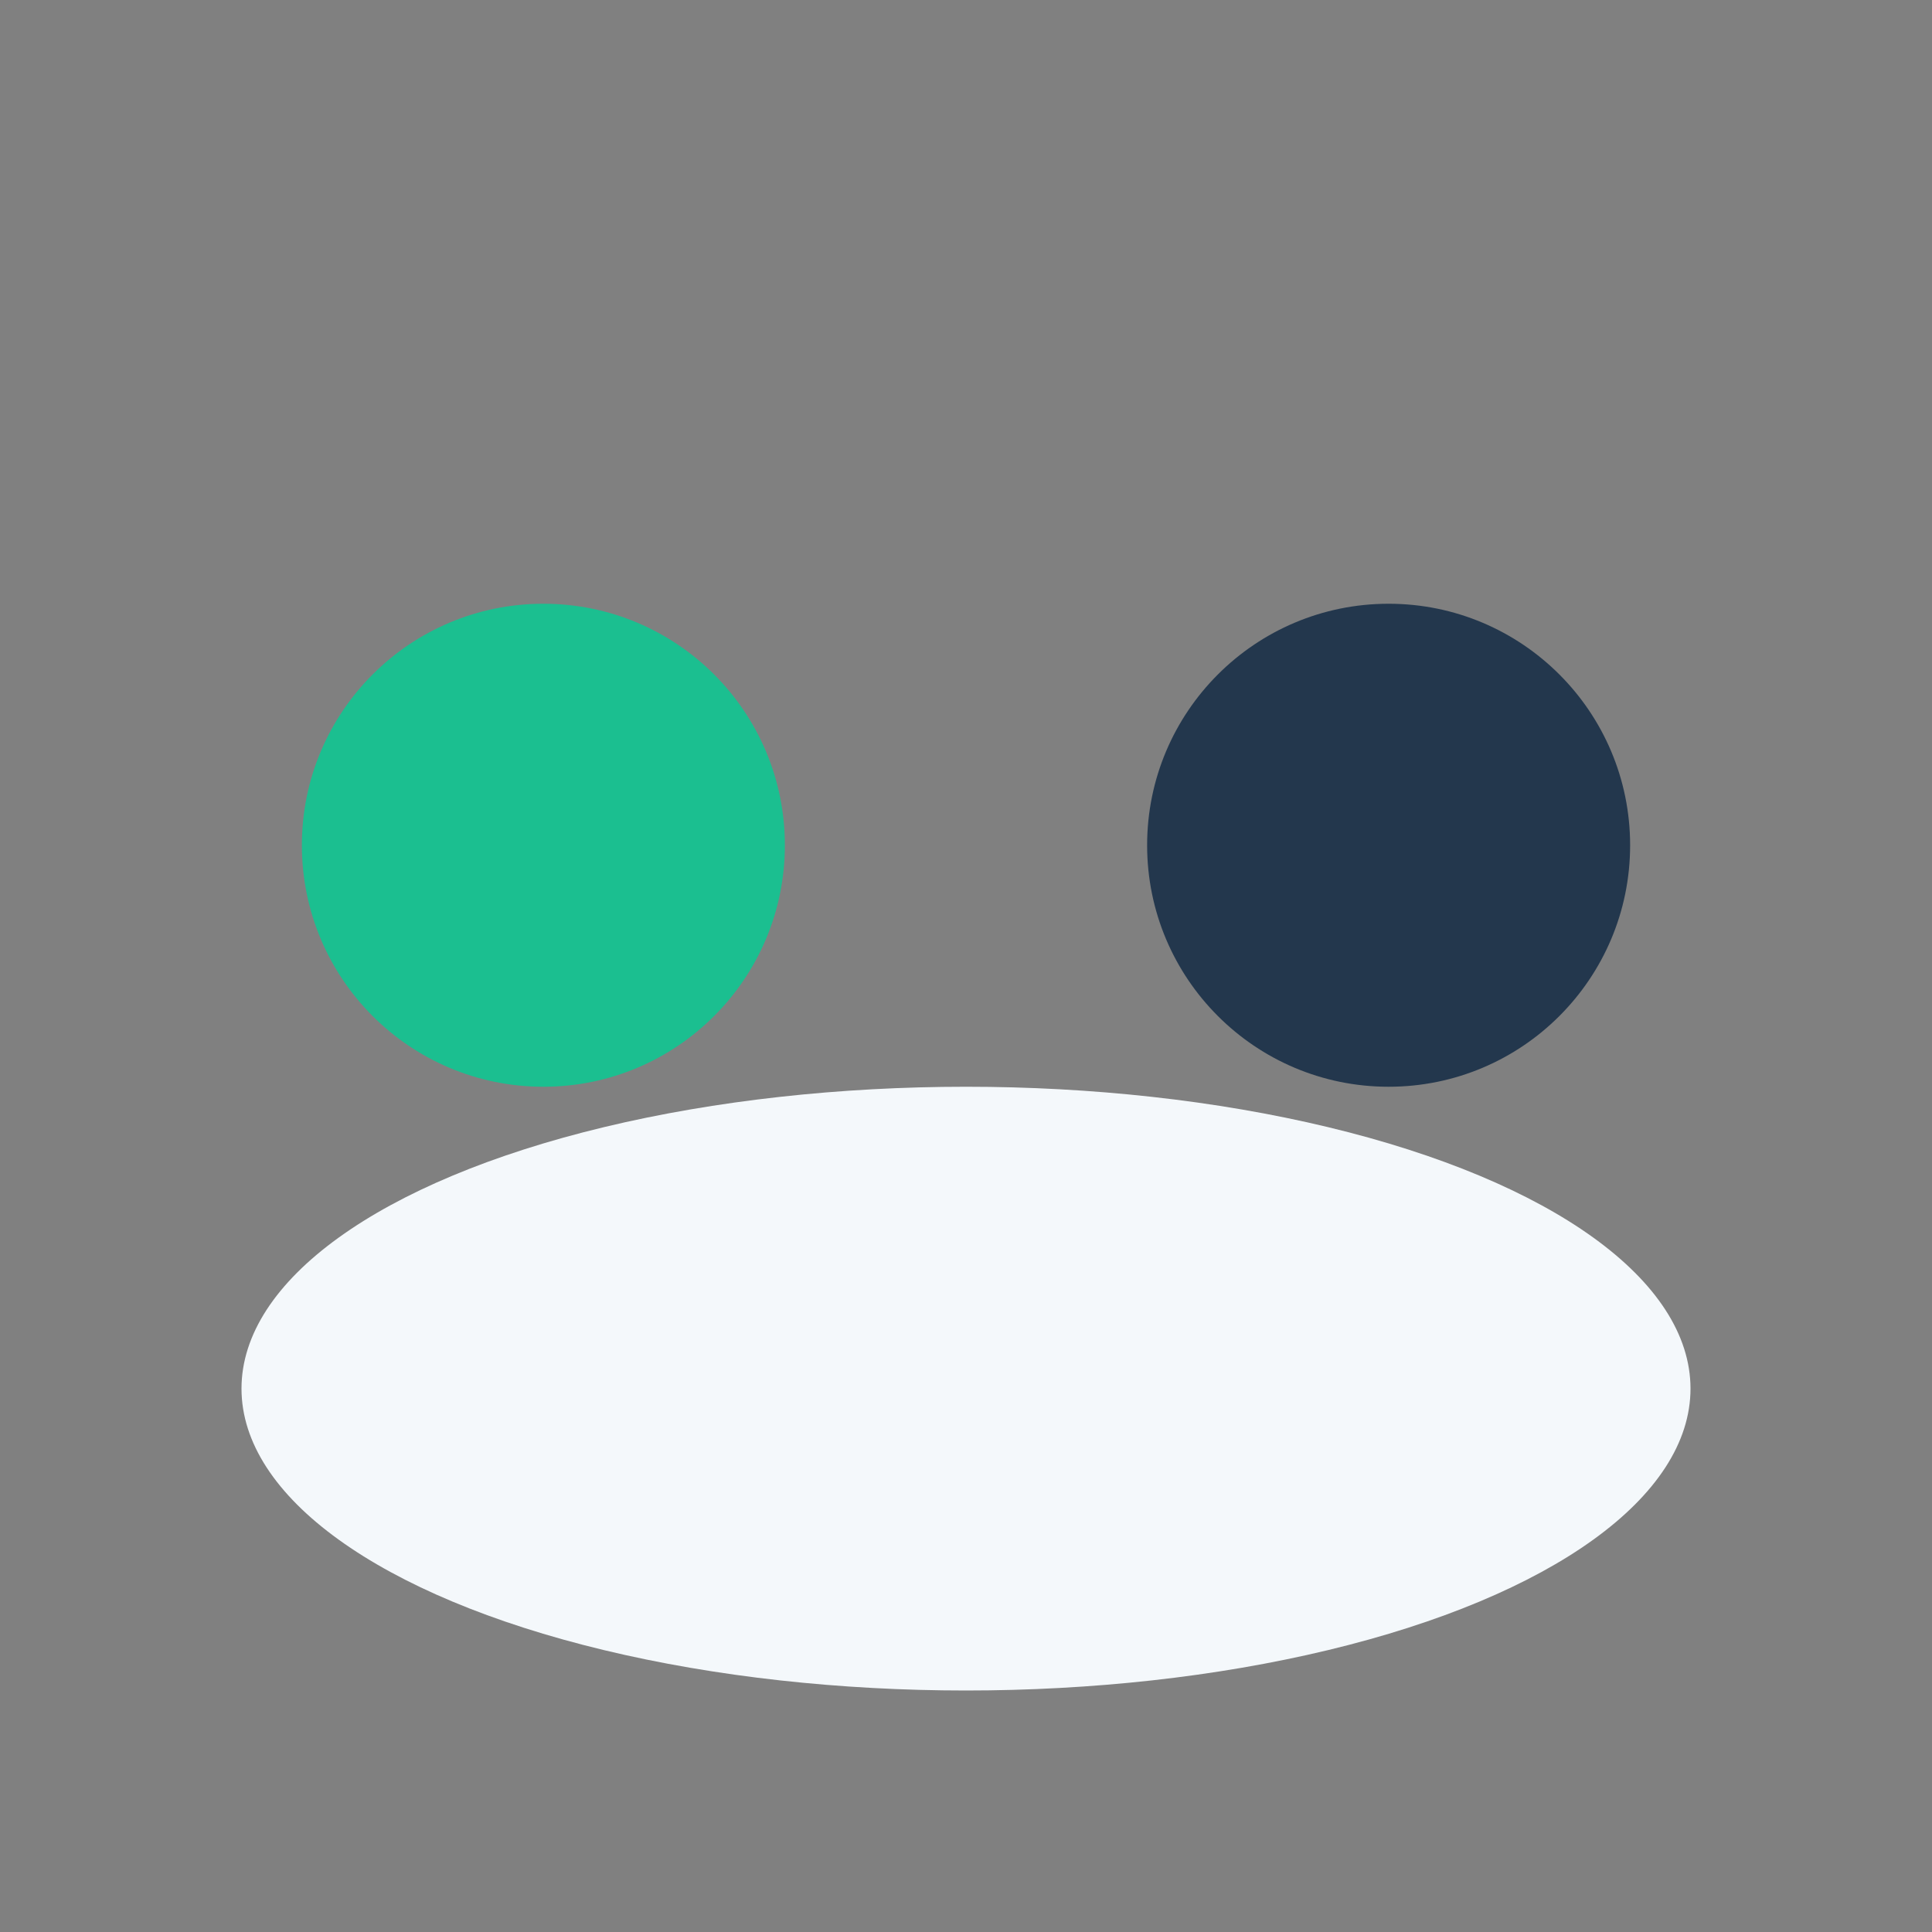 <?xml version="1.0" encoding="UTF-8"?>
<svg xmlns="http://www.w3.org/2000/svg" width="32" height="32" viewBox="0 0 32 32"><rect x="0" y="0" width="32" height="32" fill="#808080" stroke="none"/><circle cx="9" cy="14" r="4" fill="#1BBF90"/><circle cx="23" cy="14" r="4" fill="#23374D"/><ellipse cx="16" cy="23" rx="12" ry="5" fill="#F4F8FB"/></svg>